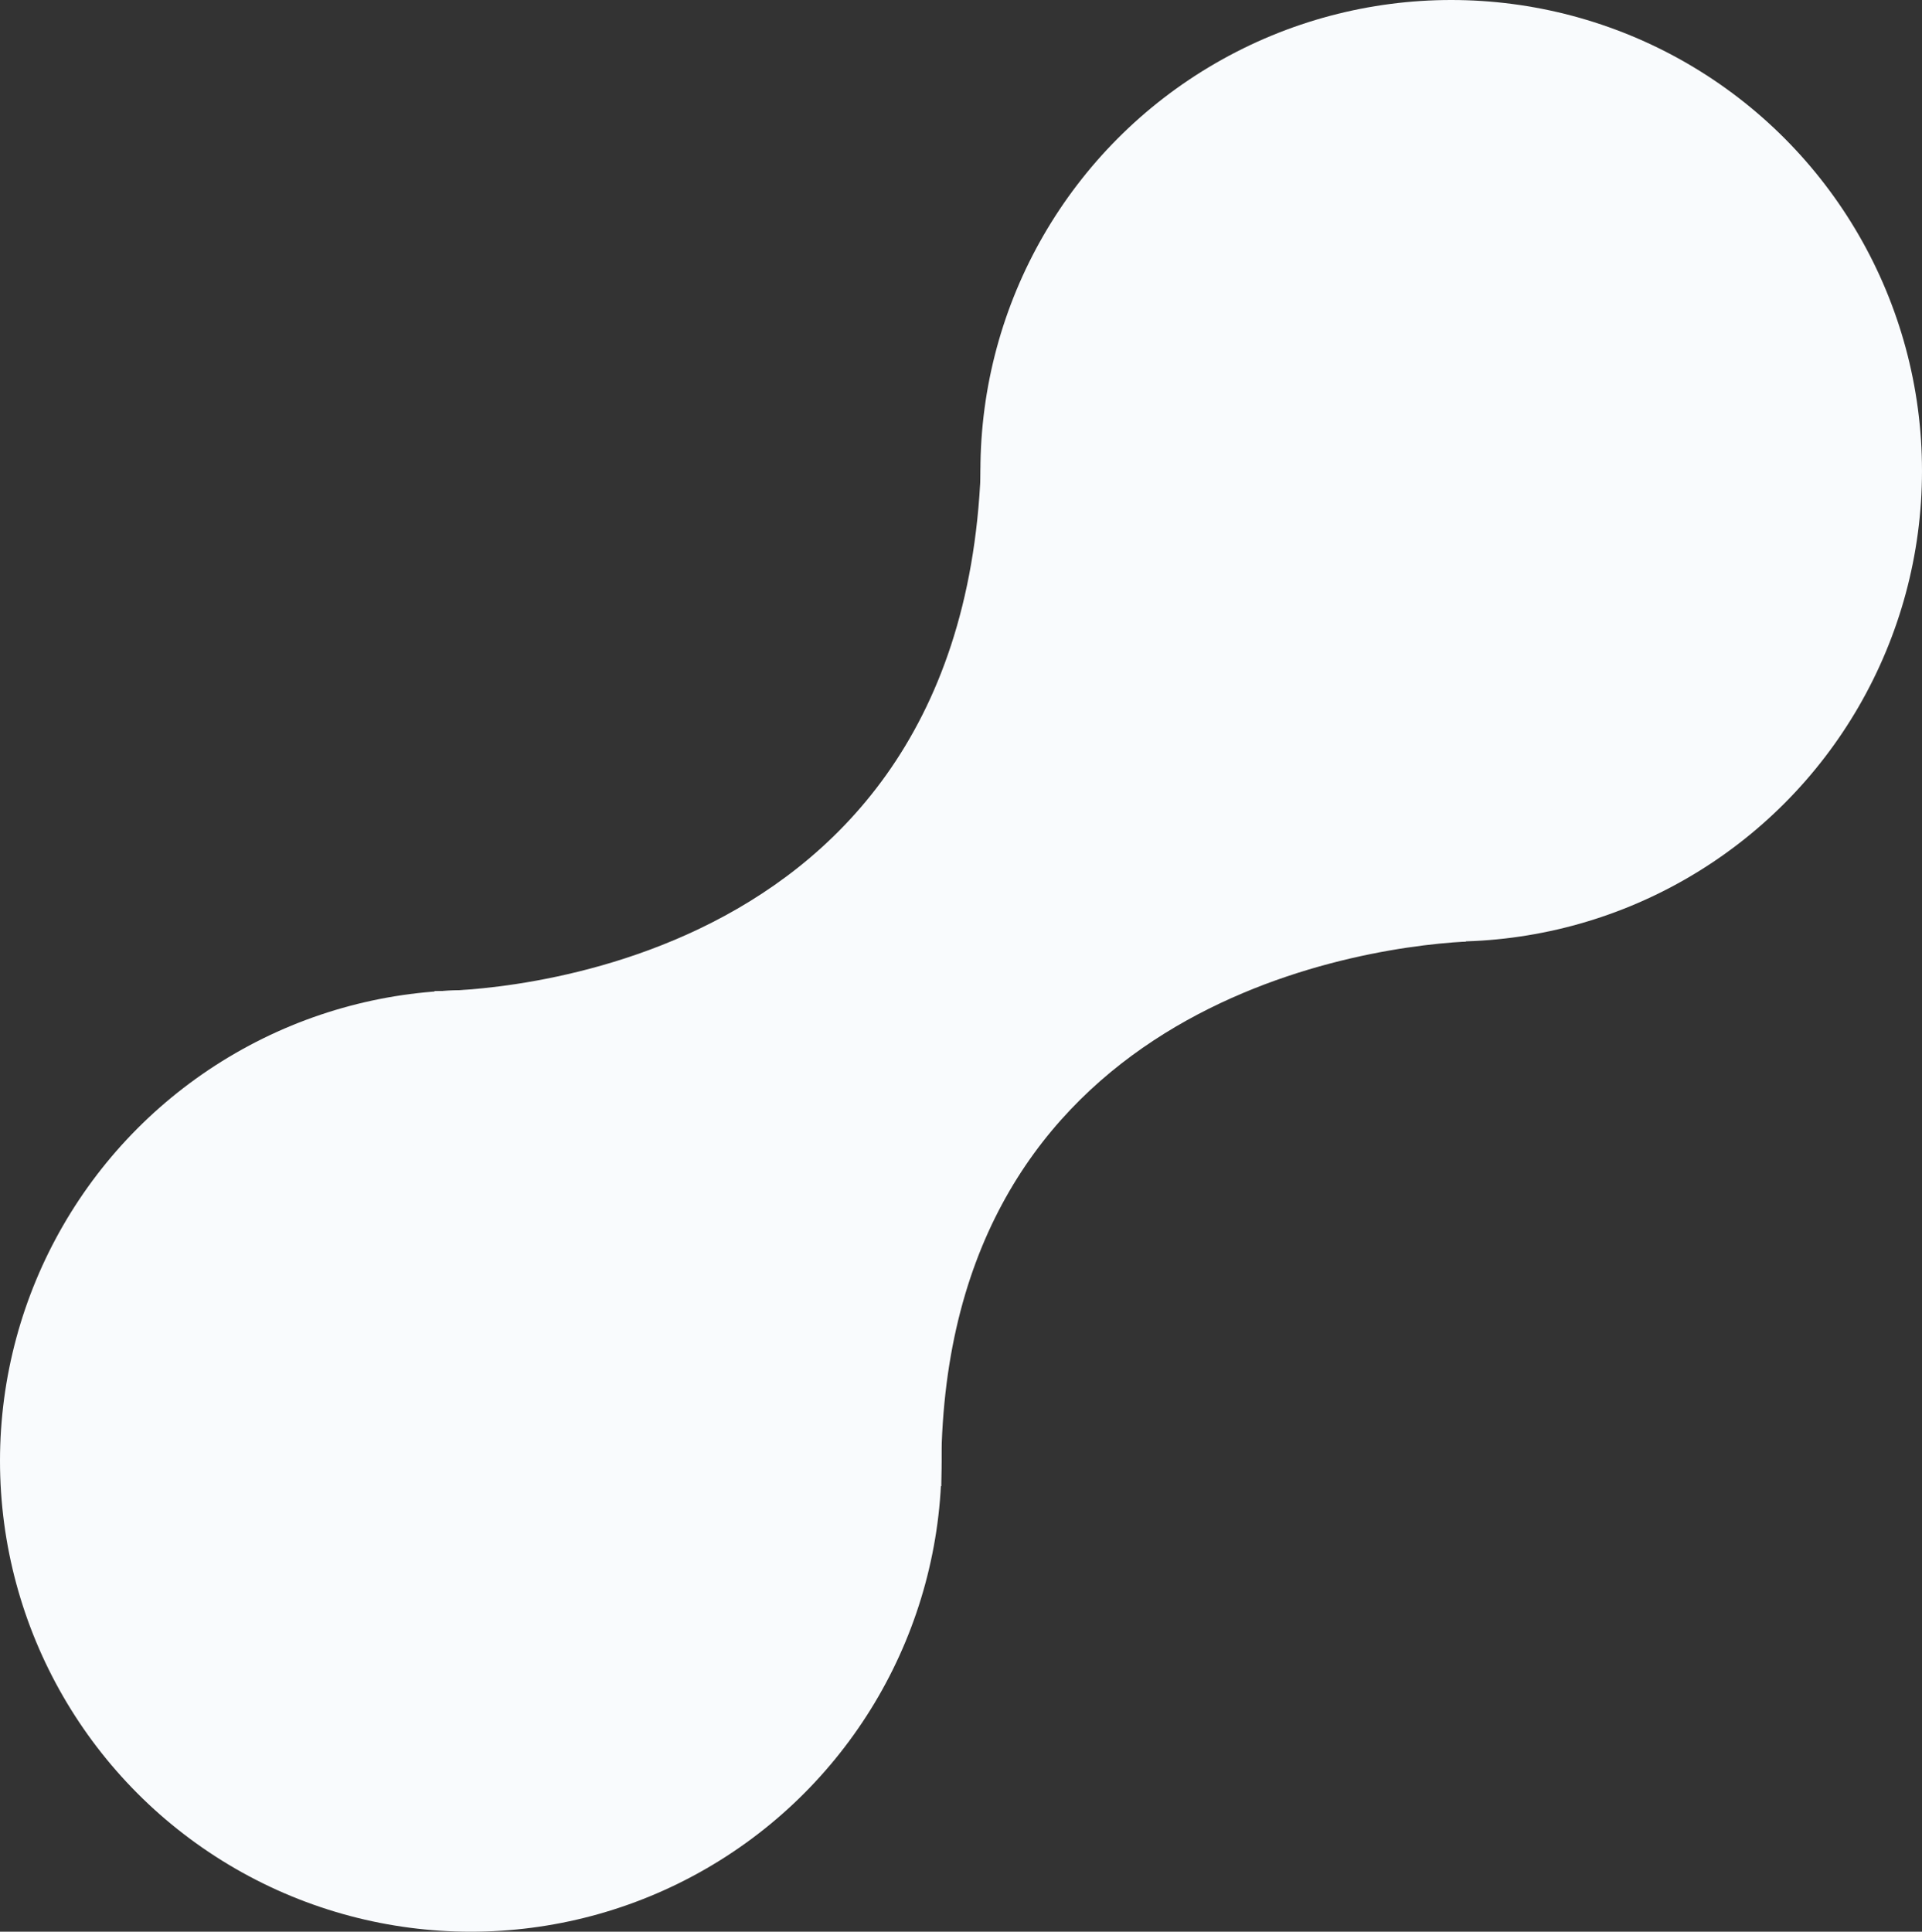 <svg xmlns="http://www.w3.org/2000/svg" width="396" height="398" viewBox="0 0 396 398">
  <rect x="0" y="0" width="396" height="398" fill="#333333" stroke="none"/>
  <g id="collapse" transform="translate(-926 -4716)">
    <circle id="Ellipse_1174" data-name="Ellipse 1174" cx="97" cy="97" r="97" transform="translate(926 4920)" fill="#F9FBFD"/>
    <circle id="Ellipse_1175" data-name="Ellipse 1175" cx="97" cy="97" r="97" transform="translate(1128 4716)" fill="#F9FBFD"/>
    <path id="curve1" d="M-11897.45-9331.8s108.1,1.351,112.518-107.021,133.035,46.091,133.035,46.091l-33.116,50.726c-25.777,1.392-109.815,15.605-108.037,112.226l-112.137-72.445Z" transform="translate(12913 14252)" fill="#F9FBFD"/>
  </g>
</svg>

